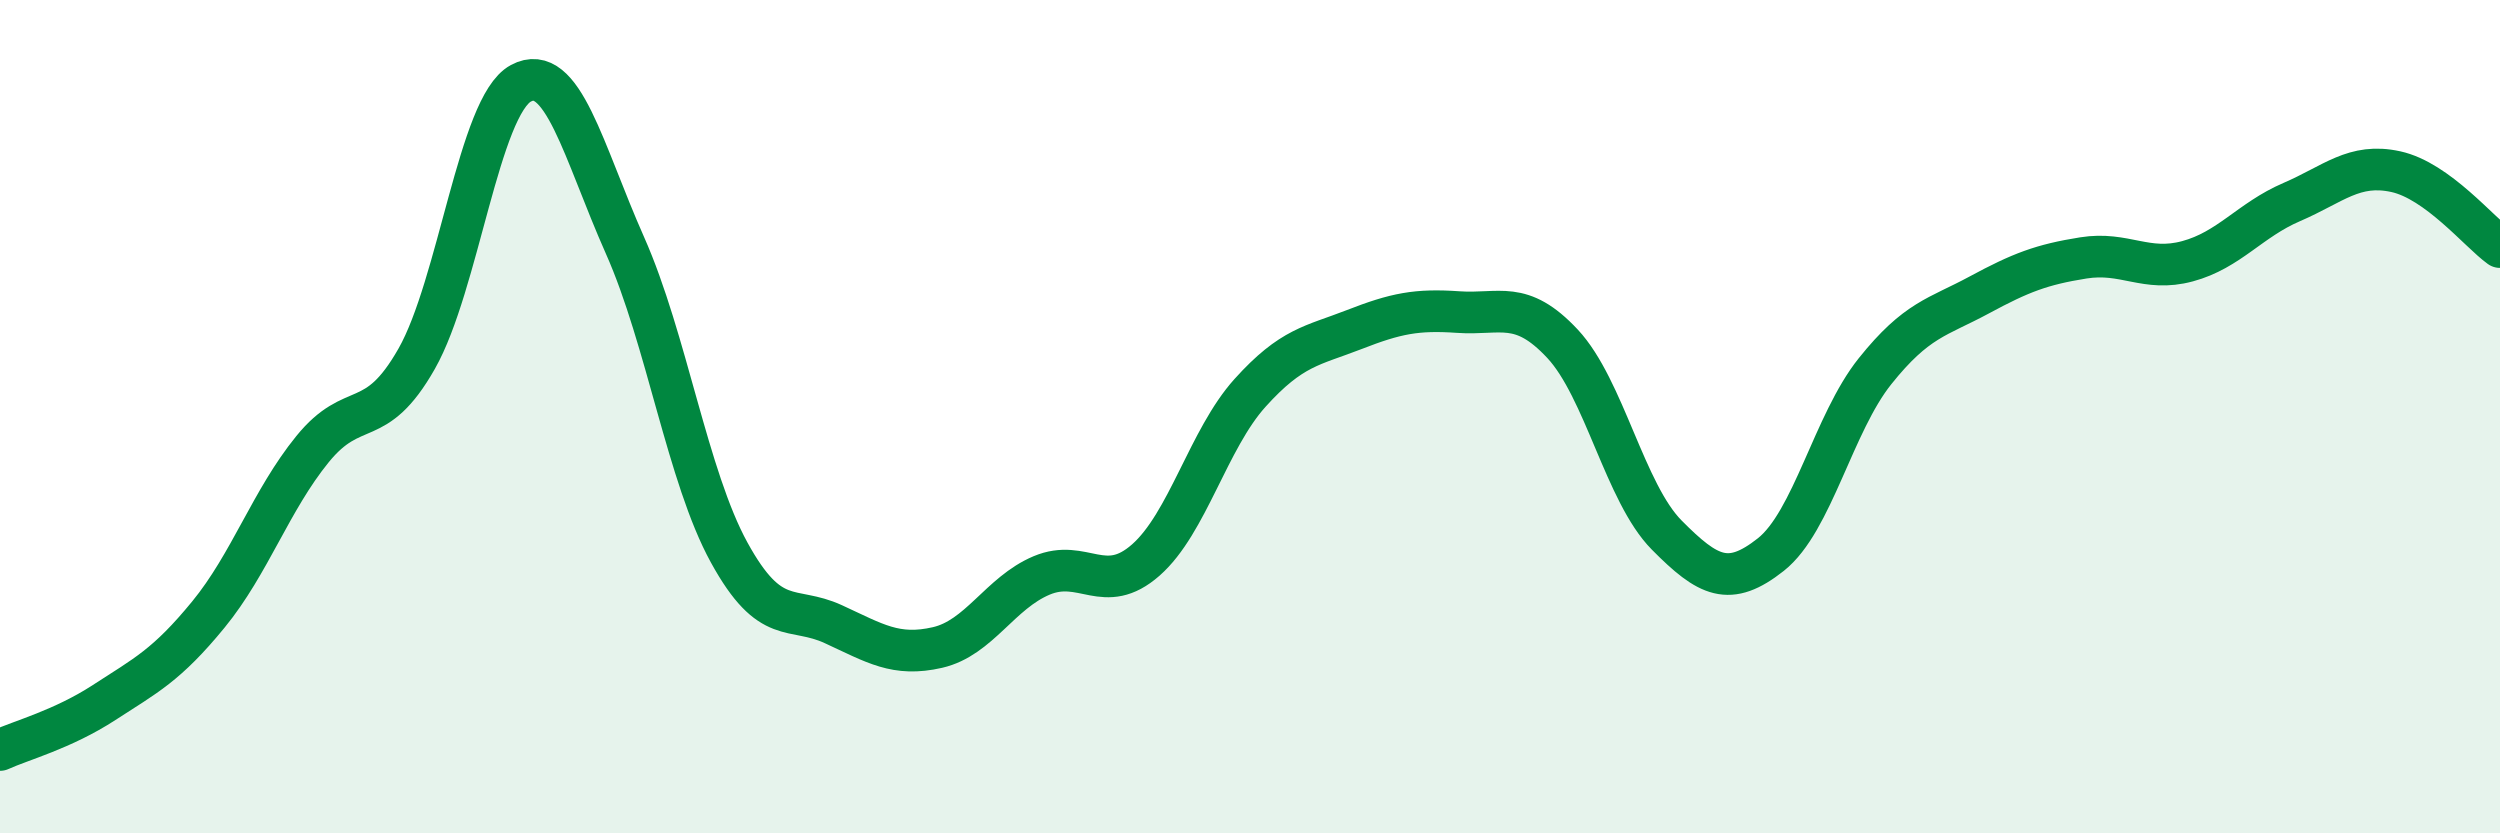 
    <svg width="60" height="20" viewBox="0 0 60 20" xmlns="http://www.w3.org/2000/svg">
      <path
        d="M 0,18 C 0.5,17.77 1.5,17.51 2.5,16.86 C 3.5,16.21 4,15.97 5,14.75 C 6,13.53 6.5,12.01 7.5,10.78 C 8.5,9.55 9,10.37 10,8.61 C 11,6.85 11.5,2.54 12.5,2 C 13.5,1.46 14,3.64 15,5.89 C 16,8.14 16.5,11.44 17.5,13.26 C 18.5,15.08 19,14.52 20,14.98 C 21,15.44 21.5,15.77 22.5,15.54 C 23.5,15.31 24,14.23 25,13.81 C 26,13.39 26.5,14.32 27.5,13.44 C 28.5,12.56 29,10.54 30,9.43 C 31,8.32 31.5,8.3 32.5,7.91 C 33.5,7.52 34,7.42 35,7.49 C 36,7.56 36.5,7.18 37.5,8.25 C 38.5,9.32 39,11.83 40,12.84 C 41,13.85 41.5,14.1 42.5,13.31 C 43.5,12.52 44,10.16 45,8.91 C 46,7.66 46.5,7.62 47.5,7.08 C 48.5,6.54 49,6.35 50,6.19 C 51,6.03 51.5,6.54 52.5,6.27 C 53.5,6 54,5.28 55,4.85 C 56,4.42 56.5,3.9 57.5,4.12 C 58.5,4.34 59.5,5.57 60,5.93L60 20L0 20Z"
        fill="#008740"
        opacity="0.1"
        stroke-linecap="round"
        stroke-linejoin="round"
      />
      <path
        d="M 0,18 C 0.5,17.77 1.5,17.51 2.5,16.86 C 3.5,16.21 4,15.97 5,14.75 C 6,13.53 6.5,12.01 7.5,10.78 C 8.5,9.55 9,10.37 10,8.61 C 11,6.85 11.5,2.54 12.5,2 C 13.5,1.46 14,3.64 15,5.89 C 16,8.14 16.5,11.44 17.5,13.26 C 18.5,15.08 19,14.52 20,14.98 C 21,15.44 21.5,15.77 22.5,15.54 C 23.5,15.31 24,14.23 25,13.81 C 26,13.39 26.5,14.32 27.5,13.44 C 28.5,12.56 29,10.54 30,9.43 C 31,8.32 31.5,8.3 32.5,7.91 C 33.5,7.52 34,7.42 35,7.49 C 36,7.56 36.5,7.18 37.5,8.25 C 38.5,9.32 39,11.83 40,12.84 C 41,13.85 41.5,14.1 42.5,13.31 C 43.5,12.52 44,10.16 45,8.91 C 46,7.66 46.5,7.62 47.5,7.08 C 48.5,6.54 49,6.35 50,6.19 C 51,6.03 51.5,6.54 52.5,6.27 C 53.5,6 54,5.28 55,4.85 C 56,4.42 56.5,3.9 57.5,4.12 C 58.5,4.34 59.5,5.57 60,5.93"
        stroke="#008740"
        stroke-width="1"
        fill="none"
        stroke-linecap="round"
        stroke-linejoin="round"
      />
    </svg>
  
